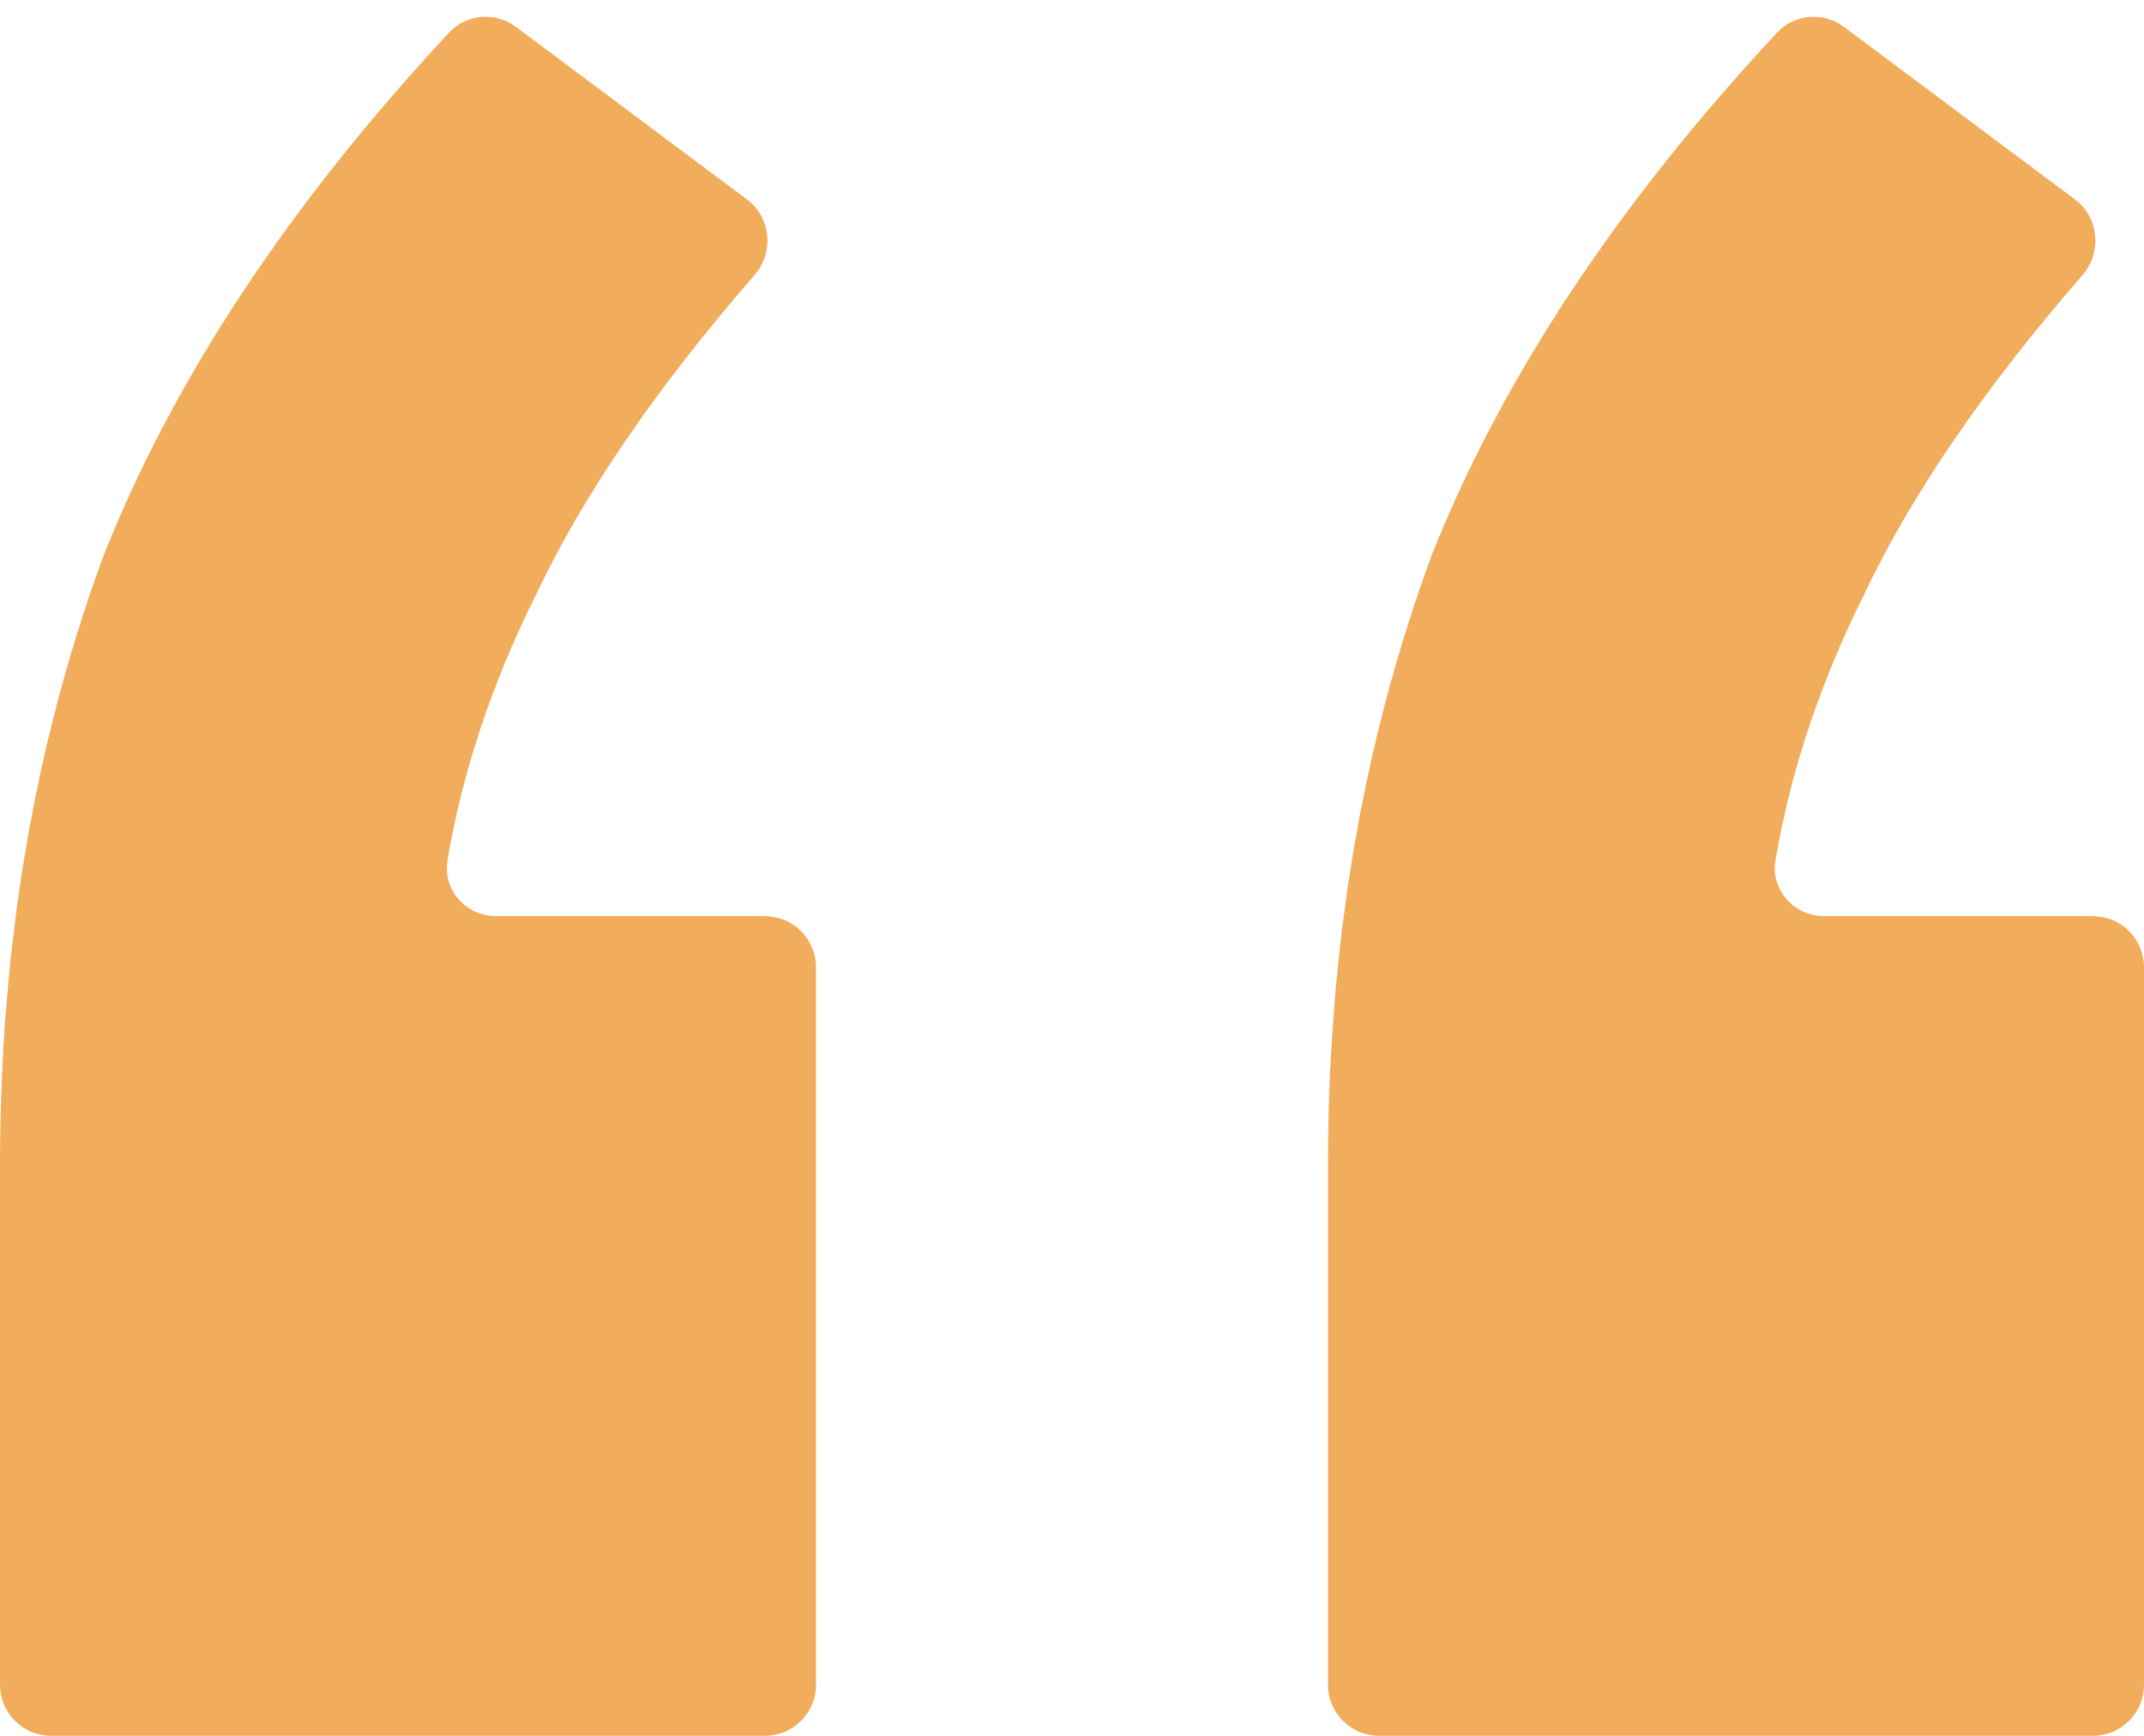 <svg width="42" height="34" viewBox="0 0 42 34" fill="none" xmlns="http://www.w3.org/2000/svg">
<g clip-path="url(#clip0_3109_18256)">
<path d="M1 34C0.448 34 0 33.552 0 33V22.824C0 18.522 0.679 14.534 2.037 10.861C3.413 7.407 5.666 4 8.797 0.639C9.14 0.271 9.705 0.226 10.108 0.527L14.631 3.905C15.104 4.258 15.168 4.943 14.78 5.389C12.857 7.6 11.43 9.686 10.5 11.648C9.637 13.382 9.059 15.116 8.766 16.85C8.668 17.433 9.132 17.945 9.724 17.945H14.985C15.537 17.945 15.985 18.392 15.985 18.945V33C15.985 33.552 15.537 34 14.985 34H1ZM27.015 34C26.463 34 26.015 33.552 26.015 33V22.824C26.015 18.522 26.694 14.534 28.052 10.861C29.428 7.407 31.681 4 34.812 0.639C35.155 0.271 35.72 0.226 36.123 0.527L40.646 3.905C41.119 4.258 41.183 4.943 40.795 5.389C38.872 7.6 37.445 9.686 36.515 11.648C35.652 13.382 35.074 15.116 34.781 16.85C34.683 17.433 35.147 17.945 35.739 17.945H41C41.552 17.945 42 18.392 42 18.945V33C42 33.552 41.552 34 41 34H27.015Z" fill="#F2AD5C"/>
</g>
<defs>
<clipPath id="clip0_3109_18256">
<rect width="42" height="34" fill="white"/>
</clipPath>
</defs>
</svg>
